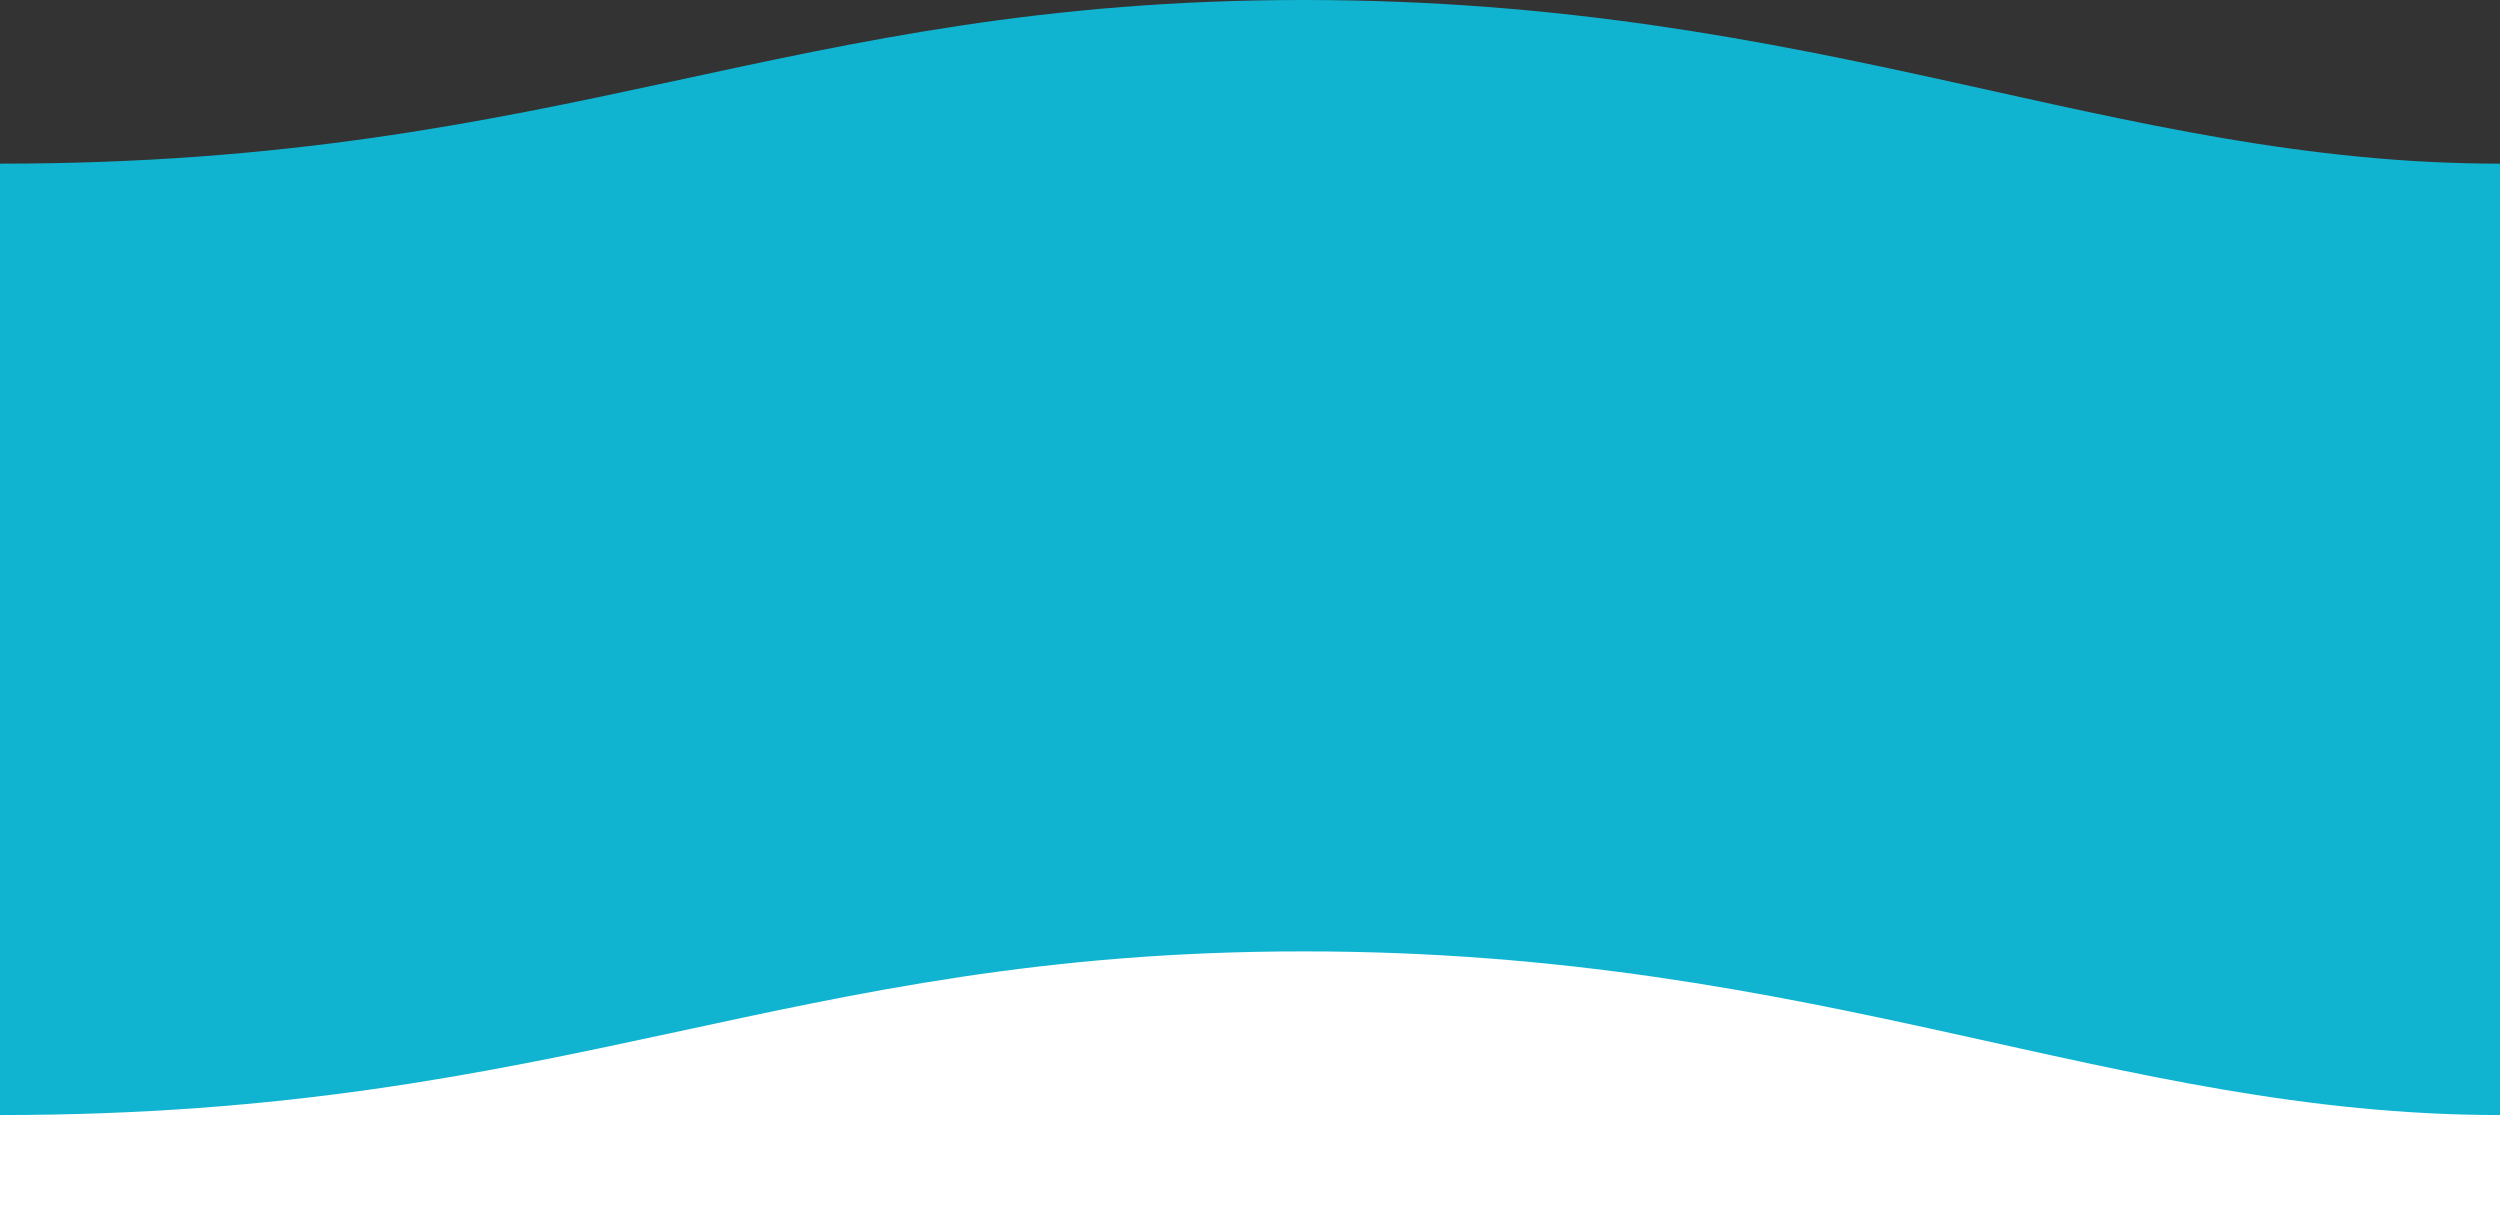 <svg width="1440" height="704" viewBox="0 0 1440 704" fill="none" xmlns="http://www.w3.org/2000/svg">
<rect x="0" y="0" width="1440" height="704" fill="#333333" stroke="none"/>
<path d="M1440 697.5C1216.66 697.5 1050.29 697.5 750.873 697.5C451.454 697.5 327.902 697.5 0 697.5L0 94.267C327.902 94.267 451.516 0 750.873 0C1050.23 0 1216.6 94.267 1440 94.267V697.5Z" fill="#10B4D1"/>
<path d="M1440 704C1216.66 704 1050.29 704 750.873 704C451.454 704 327.902 704 0 704L0 642.267C327.902 642.267 451.516 548 750.873 548C1050.23 548 1216.6 642.267 1440 642.267V704Z" fill="white"/>
</svg>
